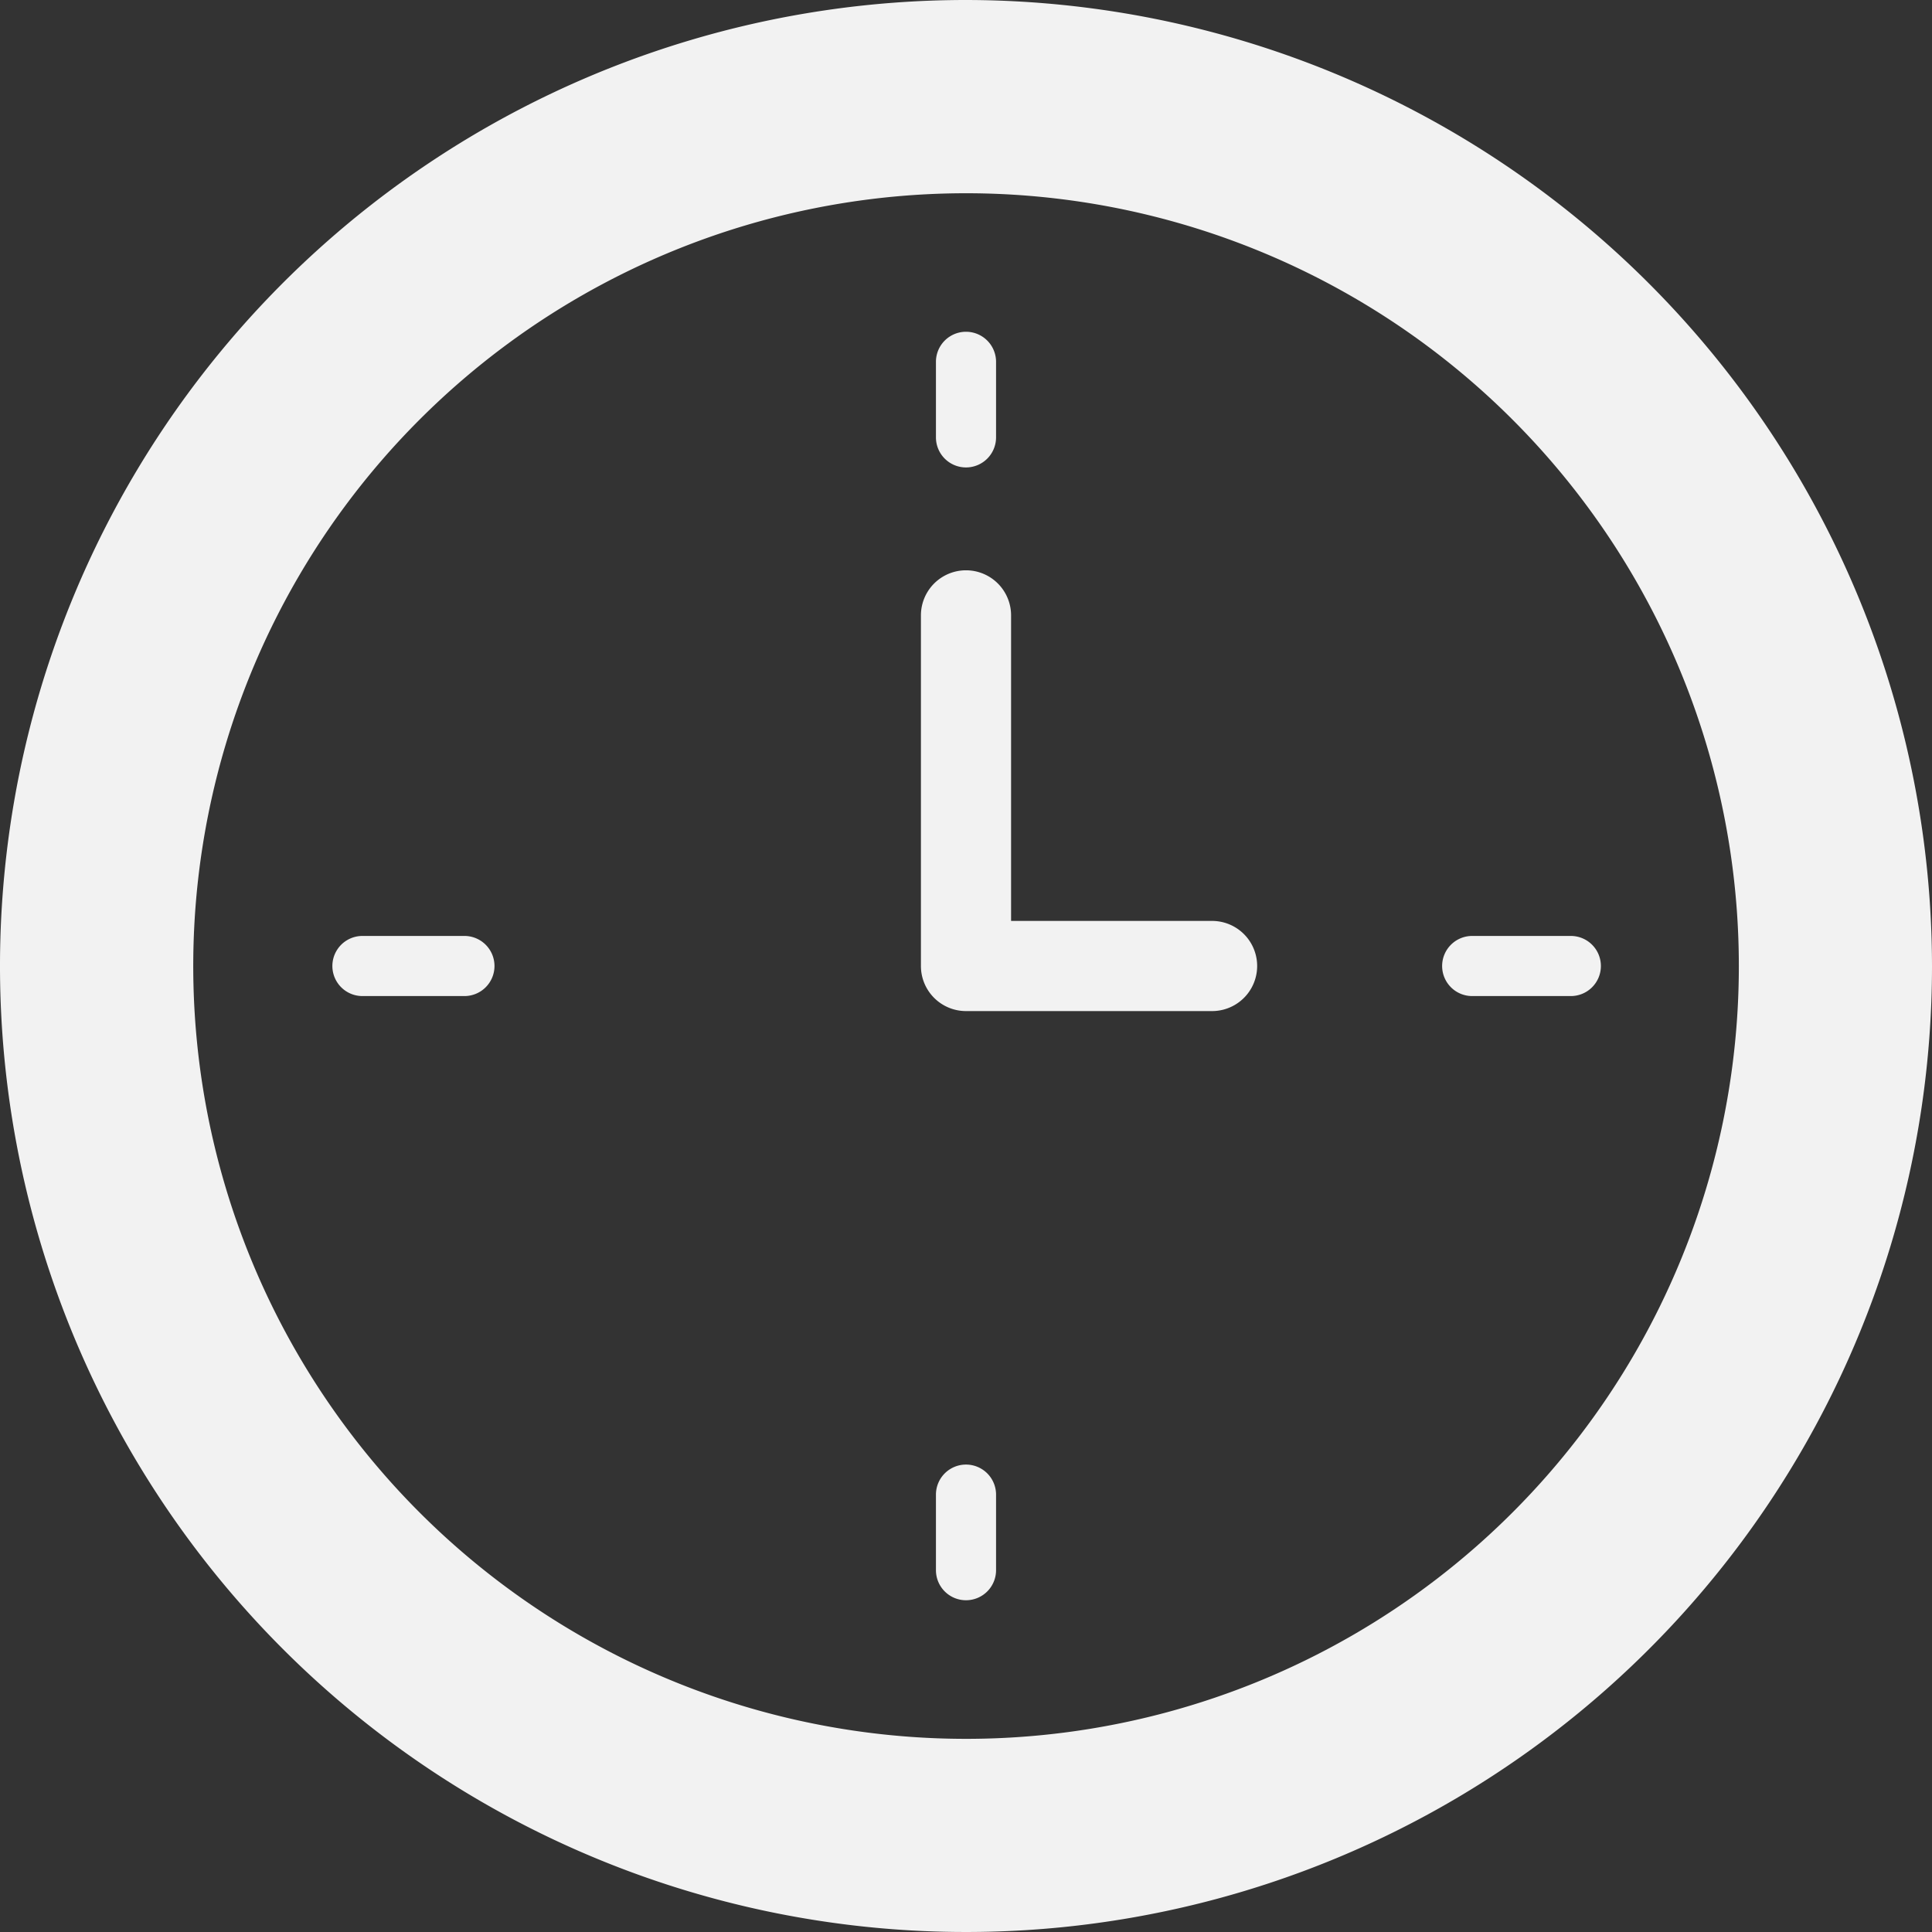 <svg xmlns="http://www.w3.org/2000/svg" xmlns:xlink="http://www.w3.org/1999/xlink" width="157.218" height="157.219" viewBox="0 0 157.218 157.219">
  <rect x="0" y="0" width="157.218" height="157.219" fill="#333333" stroke="none"/>
  <defs>
    <clipPath id="clip-path">
      <rect id="長方形_94002" data-name="長方形 94002" width="157.218" height="157.219" fill="#f2f2f2"/>
    </clipPath>
  </defs>
  <g id="グループ_37431" data-name="グループ 37431" clip-path="url(#clip-path)">
    <path id="パス_779387" data-name="パス 779387" d="M78.609,0a78.609,78.609,0,1,0,78.609,78.609A78.7,78.7,0,0,0,78.609,0m0,141.5A62.887,62.887,0,1,1,141.5,78.609,62.887,62.887,0,0,1,78.609,141.5" fill="#f2f2f2"/>
    <path id="パス_779388" data-name="パス 779388" d="M144.352,110.589H124.327a3.668,3.668,0,0,1-3.668-3.668V78.389a3.668,3.668,0,0,1,7.336,0v24.864h16.357a3.668,3.668,0,1,1,0,7.336" transform="translate(-45.718 -28.312)" fill="#f2f2f2"/>
    <path id="パス_779389" data-name="パス 779389" d="M54.214,127.519h-8.3a2.446,2.446,0,0,1,0-4.891h8.3a2.446,2.446,0,1,1,0,4.891" transform="translate(-16.47 -46.464)" fill="#f2f2f2"/>
    <path id="パス_779390" data-name="パス 779390" d="M199.4,127.519h-7.928a2.446,2.446,0,1,1,0-4.891H199.4a2.446,2.446,0,1,1,0,4.891" transform="translate(-71.622 -46.464)" fill="#f2f2f2"/>
    <path id="パス_779391" data-name="パス 779391" d="M125.073,202.929a2.446,2.446,0,0,1-2.446-2.446v-6.148a2.446,2.446,0,0,1,4.892,0v6.148a2.446,2.446,0,0,1-2.446,2.446" transform="translate(-46.464 -72.708)" fill="#f2f2f2"/>
    <path id="パス_779392" data-name="パス 779392" d="M125.073,54.508a2.446,2.446,0,0,1-2.446-2.446V45.914a2.446,2.446,0,0,1,4.892,0v6.148a2.446,2.446,0,0,1-2.446,2.446" transform="translate(-46.464 -16.47)" fill="#f2f2f2"/>
  </g>
</svg>
